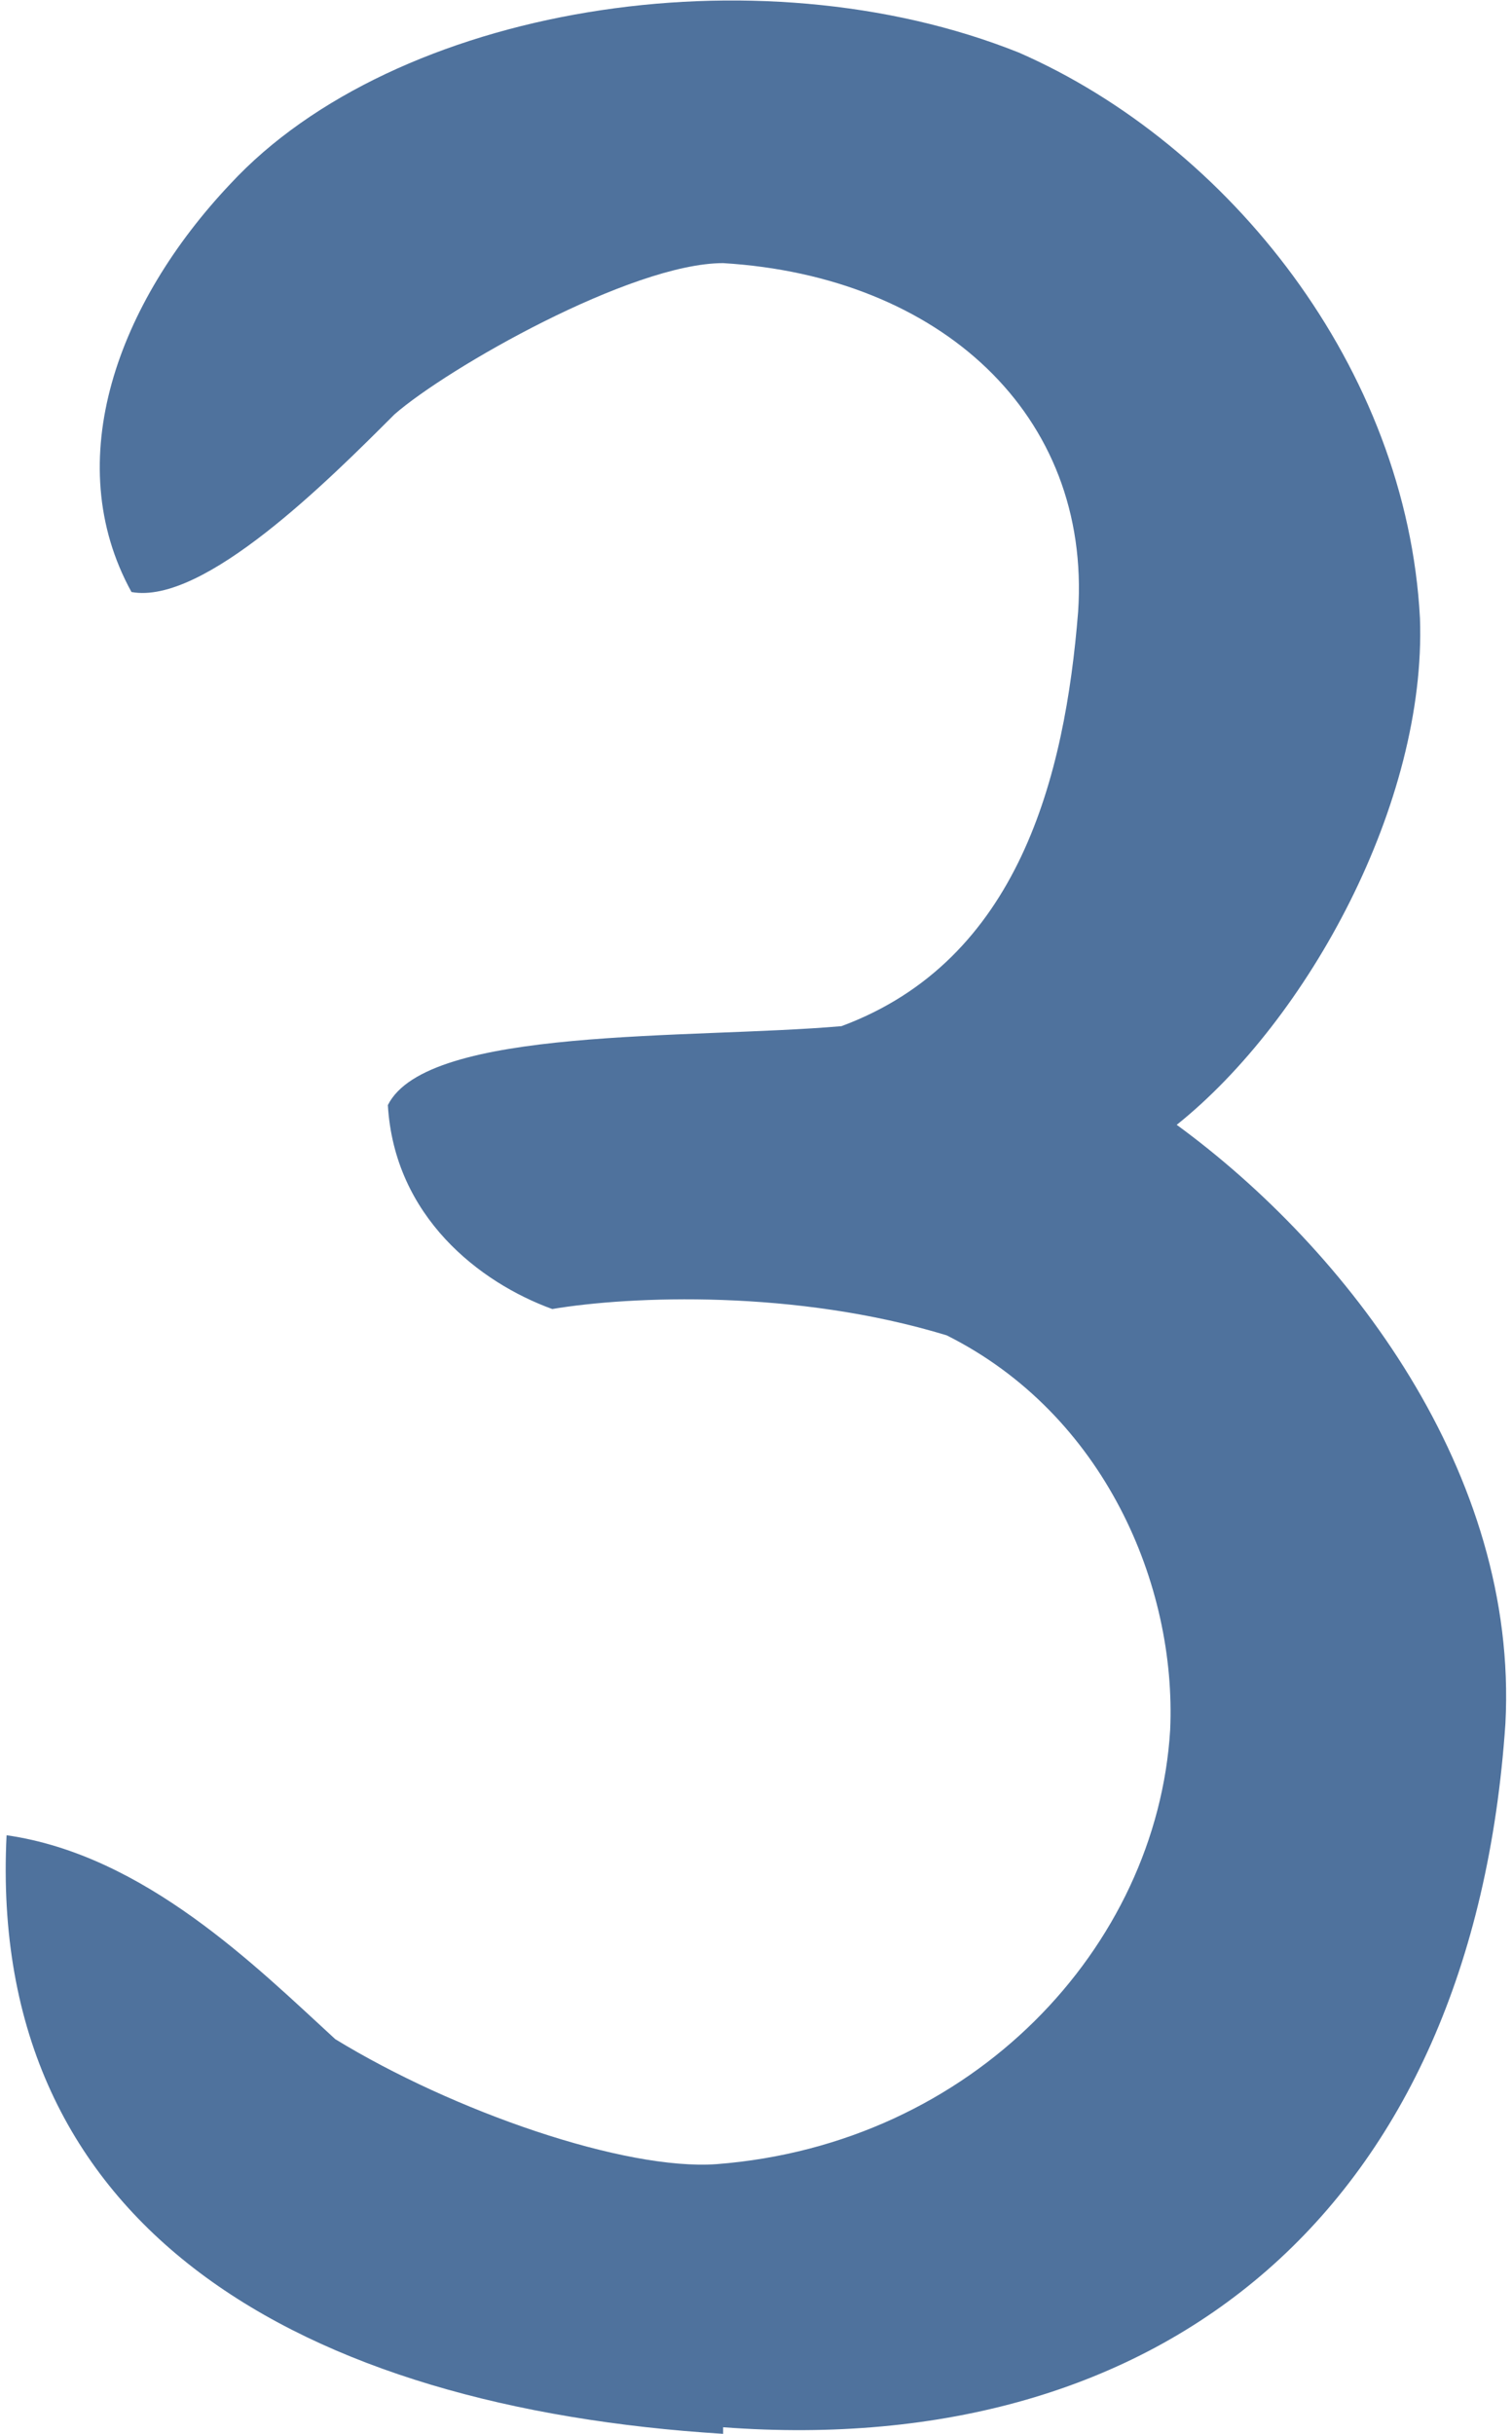 <?xml version="1.0" encoding="UTF-8"?>
<svg xmlns="http://www.w3.org/2000/svg" width="23" height="37" version="1.1" viewBox="0 0 23 37">
  <defs>
    <style>
      .cls-1 {
        fill: #4f729d;
      }
    </style>
  </defs>
  <!-- Generator: Adobe Illustrator 28.7.3, SVG Export Plug-In . SVG Version: 1.2.0 Build 164)  -->
  <g>
    <g id="_レイヤー_1" data-name="レイヤー_1">
      <path class="cls-1" d="M11,37c-6.4-.4-11.2-3.1-10.9-9.1,2.1.3,3.8,2,5,3.1,1.8,1.1,4.4,2,5.8,1.9,3.9-.3,6.7-3.3,6.9-6.6.1-2.2-1-4.8-3.4-6-2.3-.7-4.8-.6-6-.4-1.1-.4-2.4-1.4-2.5-3.1.6-1.2,4.6-1,6.9-1.2,2.7-1,3.4-3.8,3.6-6.3.2-3-2.1-5.1-5.4-5.3-1.4,0-4.2,1.6-5,2.3-1,1-2.9,2.9-4,2.7-1.1-2-.2-4.4,1.5-6.2C6,.1,11.5-.8,15.5.8c3.2,1.4,5.9,4.8,6.1,8.6.1,2.8-1.7,6.1-3.7,7.7,2.6,1.9,5.2,5.3,5,9.1-.5,7.4-5.2,11.2-11.9,10.7Z"/>
    </g>
  </g>
</svg>